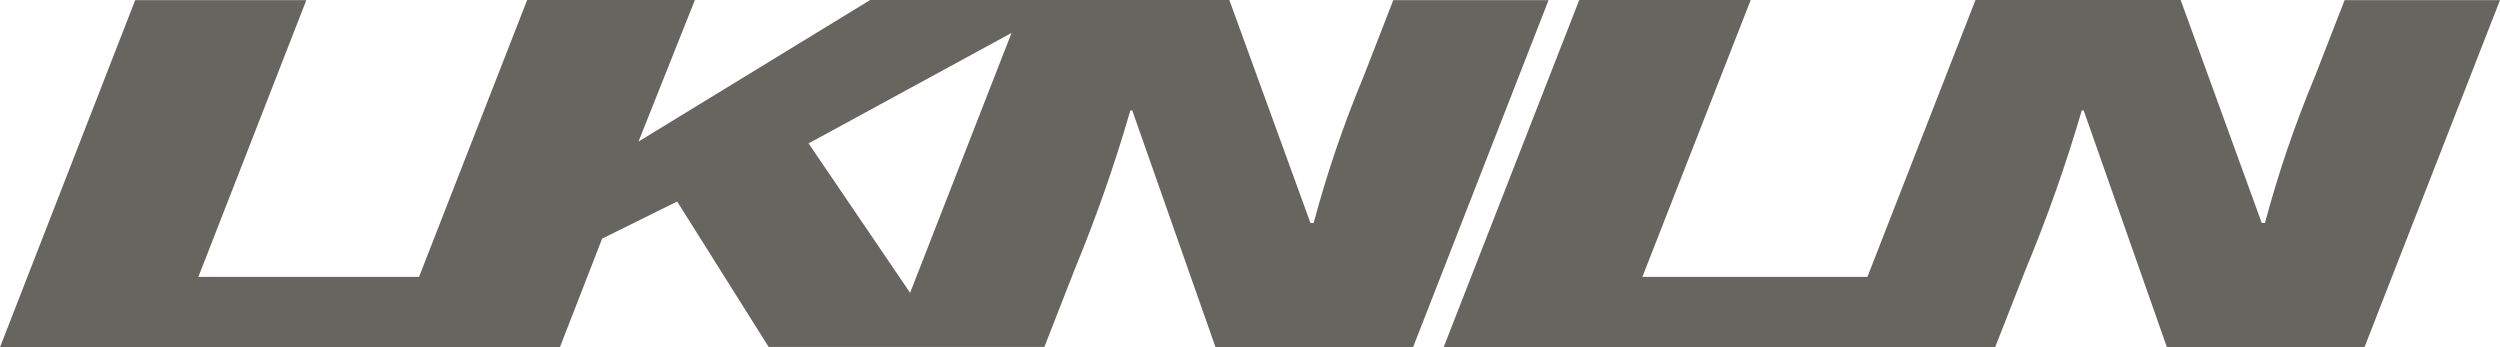 <?xml version="1.0" encoding="UTF-8"?> <svg xmlns="http://www.w3.org/2000/svg" width="72" height="10" viewBox="0 0 72 10" fill="none"><path fill-rule="evenodd" clip-rule="evenodd" d="M12.009 10H11.999H0L3.894 0.003H8.823L5.714 7.973H12.069L15.182 0H20.013L18.389 4.077L25.061 0H35.405L37.742 6.423H37.833C38.216 4.989 38.697 3.579 39.272 2.2L40.127 0.003H44.599L40.696 10H35.007L32.609 3.181H32.554C32.106 4.731 31.571 6.258 30.951 7.758L30.078 9.992H22.137L19.502 5.803L17.342 6.872L16.125 10H12.009ZM26.211 8.433L29.132 0.949L23.287 4.13L26.211 8.433ZM57.46 10H52.997L41.578 9.997L45.482 0H50.42L47.301 7.973H53.782L56.894 0H62.803L65.139 6.423H65.231C65.613 4.989 66.094 3.579 66.67 2.2L67.525 0.003H72L68.097 10H62.407L60.01 3.181H59.955C59.502 4.734 58.961 6.264 58.336 7.766L57.46 10Z" fill="#676560"></path></svg> 